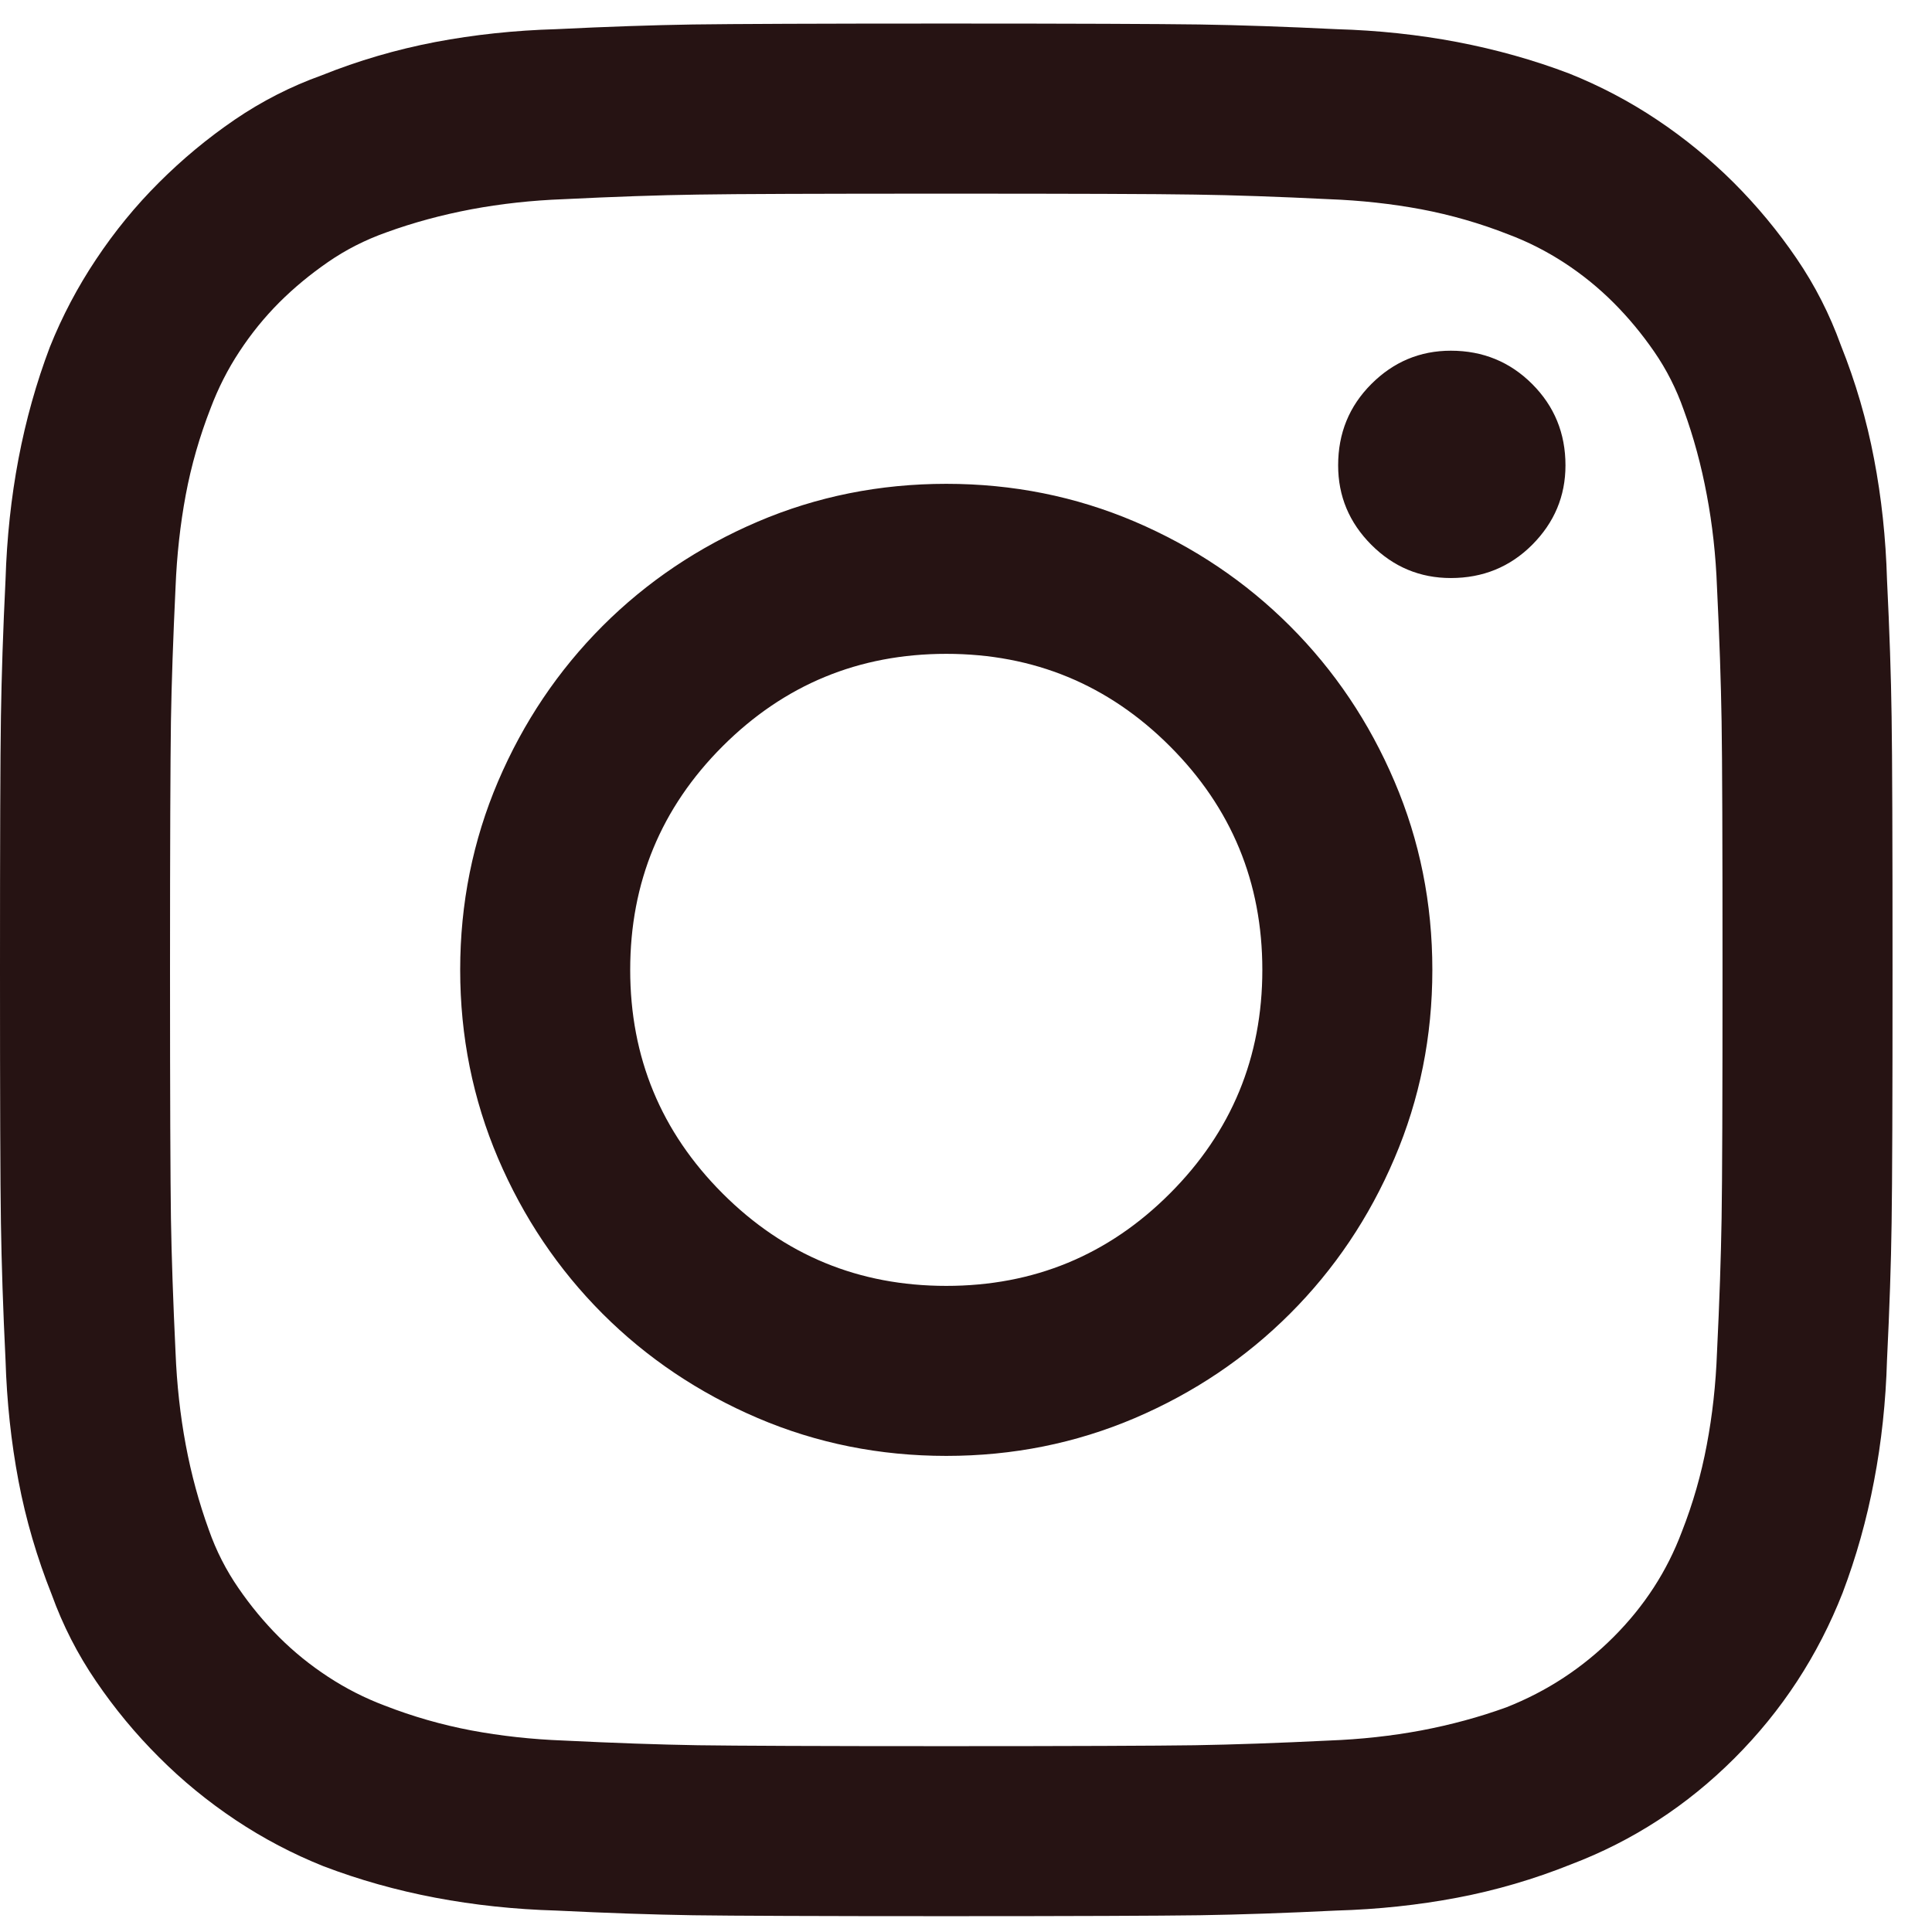 <svg width="21" height="21" viewBox="0 0 21 21" fill="none" xmlns="http://www.w3.org/2000/svg">
<path d="M20.511 6.303C20.498 5.848 20.451 5.409 20.37 4.987C20.29 4.566 20.17 4.154 20.009 3.752C19.888 3.417 19.728 3.102 19.527 2.808C19.326 2.513 19.098 2.238 18.844 1.984C18.589 1.73 18.311 1.502 18.01 1.301C17.709 1.1 17.391 0.933 17.056 0.799C16.667 0.651 16.262 0.538 15.84 0.457C15.418 0.377 14.98 0.33 14.525 0.317C13.975 0.29 13.48 0.273 13.038 0.266C12.596 0.26 11.679 0.256 10.286 0.256C8.893 0.256 7.975 0.26 7.533 0.266C7.092 0.273 6.596 0.29 6.047 0.317C5.592 0.33 5.153 0.377 4.731 0.457C4.309 0.538 3.897 0.658 3.496 0.819C3.161 0.939 2.846 1.1 2.551 1.301C2.257 1.502 1.982 1.73 1.728 1.984C1.473 2.238 1.246 2.516 1.045 2.818C0.844 3.119 0.676 3.437 0.542 3.772C0.395 4.16 0.281 4.566 0.201 4.987C0.121 5.409 0.074 5.848 0.06 6.303C0.033 6.852 0.017 7.348 0.01 7.79C0.003 8.232 0 9.149 0 10.542C0 11.935 0.003 12.852 0.01 13.294C0.017 13.736 0.033 14.232 0.06 14.781C0.074 15.236 0.121 15.675 0.201 16.097C0.281 16.519 0.402 16.93 0.562 17.332C0.683 17.667 0.844 17.982 1.045 18.276C1.246 18.571 1.473 18.846 1.728 19.1C1.982 19.355 2.26 19.582 2.561 19.783C2.863 19.984 3.181 20.151 3.516 20.285C3.904 20.433 4.309 20.547 4.731 20.627C5.153 20.707 5.592 20.754 6.047 20.767C6.596 20.794 7.092 20.811 7.533 20.818C7.975 20.824 8.893 20.828 10.286 20.828C11.679 20.828 12.596 20.824 13.038 20.818C13.48 20.811 13.975 20.794 14.525 20.767C14.98 20.754 15.418 20.707 15.84 20.627C16.262 20.547 16.674 20.426 17.076 20.265C17.745 20.011 18.338 19.626 18.854 19.11C19.369 18.595 19.761 17.995 20.029 17.312C20.176 16.924 20.29 16.519 20.37 16.097C20.451 15.675 20.498 15.236 20.511 14.781C20.538 14.232 20.555 13.736 20.561 13.294C20.568 12.852 20.571 11.935 20.571 10.542C20.571 9.149 20.568 8.232 20.561 7.79C20.555 7.348 20.538 6.852 20.511 6.303ZM18.663 14.7C18.65 15.049 18.613 15.384 18.552 15.705C18.492 16.026 18.402 16.341 18.281 16.649C18.12 17.078 17.873 17.459 17.538 17.794C17.203 18.129 16.815 18.384 16.373 18.558C16.078 18.665 15.77 18.748 15.449 18.809C15.127 18.869 14.792 18.906 14.444 18.919C13.895 18.946 13.41 18.963 12.988 18.97C12.566 18.976 11.665 18.98 10.286 18.98C8.906 18.98 8.006 18.976 7.584 18.97C7.162 18.963 6.676 18.946 6.127 18.919C5.779 18.906 5.444 18.869 5.123 18.809C4.801 18.748 4.487 18.658 4.179 18.538C3.964 18.457 3.76 18.353 3.566 18.226C3.372 18.099 3.194 17.955 3.033 17.794C2.873 17.634 2.725 17.456 2.592 17.262C2.458 17.068 2.35 16.857 2.27 16.629C2.163 16.334 2.079 16.026 2.019 15.705C1.959 15.384 1.922 15.049 1.908 14.7C1.882 14.151 1.865 13.666 1.858 13.244C1.852 12.822 1.848 11.921 1.848 10.542C1.848 9.163 1.852 8.262 1.858 7.84C1.865 7.418 1.882 6.933 1.908 6.384C1.922 6.035 1.959 5.701 2.019 5.379C2.079 5.058 2.17 4.743 2.29 4.435C2.371 4.221 2.474 4.016 2.602 3.822C2.729 3.628 2.873 3.451 3.033 3.29C3.194 3.129 3.372 2.982 3.566 2.848C3.76 2.714 3.971 2.607 4.199 2.526C4.493 2.419 4.801 2.336 5.123 2.275C5.444 2.215 5.779 2.178 6.127 2.165C6.676 2.138 7.162 2.121 7.584 2.115C8.006 2.108 8.906 2.105 10.286 2.105C11.665 2.105 12.566 2.108 12.988 2.115C13.41 2.121 13.895 2.138 14.444 2.165C14.792 2.178 15.127 2.215 15.449 2.275C15.77 2.336 16.085 2.426 16.393 2.547C16.607 2.627 16.811 2.731 17.006 2.858C17.2 2.985 17.377 3.129 17.538 3.29C17.699 3.451 17.846 3.628 17.98 3.822C18.114 4.016 18.221 4.227 18.301 4.455C18.409 4.75 18.492 5.058 18.552 5.379C18.613 5.701 18.65 6.035 18.663 6.384C18.69 6.933 18.706 7.418 18.713 7.84C18.72 8.262 18.723 9.163 18.723 10.542C18.723 11.921 18.72 12.822 18.713 13.244C18.706 13.666 18.69 14.151 18.663 14.7ZM10.286 5.259C9.562 5.259 8.879 5.396 8.237 5.67C7.594 5.945 7.031 6.323 6.549 6.805C6.067 7.288 5.689 7.85 5.414 8.493C5.14 9.136 5.002 9.819 5.002 10.542C5.002 11.265 5.14 11.948 5.414 12.591C5.689 13.234 6.067 13.796 6.549 14.279C7.031 14.761 7.594 15.139 8.237 15.414C8.879 15.688 9.562 15.825 10.286 15.825C11.009 15.825 11.692 15.688 12.335 15.414C12.978 15.139 13.54 14.761 14.022 14.279C14.505 13.796 14.883 13.234 15.157 12.591C15.432 11.948 15.569 11.265 15.569 10.542C15.569 9.819 15.432 9.136 15.157 8.493C14.883 7.85 14.505 7.288 14.022 6.805C13.54 6.323 12.978 5.945 12.335 5.67C11.692 5.396 11.009 5.259 10.286 5.259ZM10.286 13.977C9.335 13.977 8.525 13.643 7.855 12.973C7.185 12.303 6.85 11.493 6.85 10.542C6.85 9.591 7.185 8.781 7.855 8.111C8.525 7.442 9.335 7.107 10.286 7.107C11.237 7.107 12.047 7.442 12.716 8.111C13.386 8.781 13.721 9.591 13.721 10.542C13.721 11.493 13.386 12.303 12.716 12.973C12.047 13.643 11.237 13.977 10.286 13.977ZM17.016 5.058C17.016 5.393 16.895 5.68 16.654 5.922C16.413 6.163 16.118 6.283 15.77 6.283C15.435 6.283 15.147 6.163 14.906 5.922C14.665 5.68 14.545 5.393 14.545 5.058C14.545 4.709 14.665 4.415 14.906 4.174C15.147 3.933 15.435 3.812 15.77 3.812C16.118 3.812 16.413 3.933 16.654 4.174C16.895 4.415 17.016 4.709 17.016 5.058C17.016 5.393 16.895 5.68 16.654 5.922C16.413 6.163 16.118 6.283 15.77 6.283C15.435 6.283 15.147 6.163 14.906 5.922C14.665 5.68 14.545 5.393 14.545 5.058C14.545 4.709 14.665 4.415 14.906 4.174C15.147 3.933 15.435 3.812 15.77 3.812C16.118 3.812 16.413 3.933 16.654 4.174C16.895 4.415 17.016 4.709 17.016 5.058Z" fill="#261313"/>
</svg>
